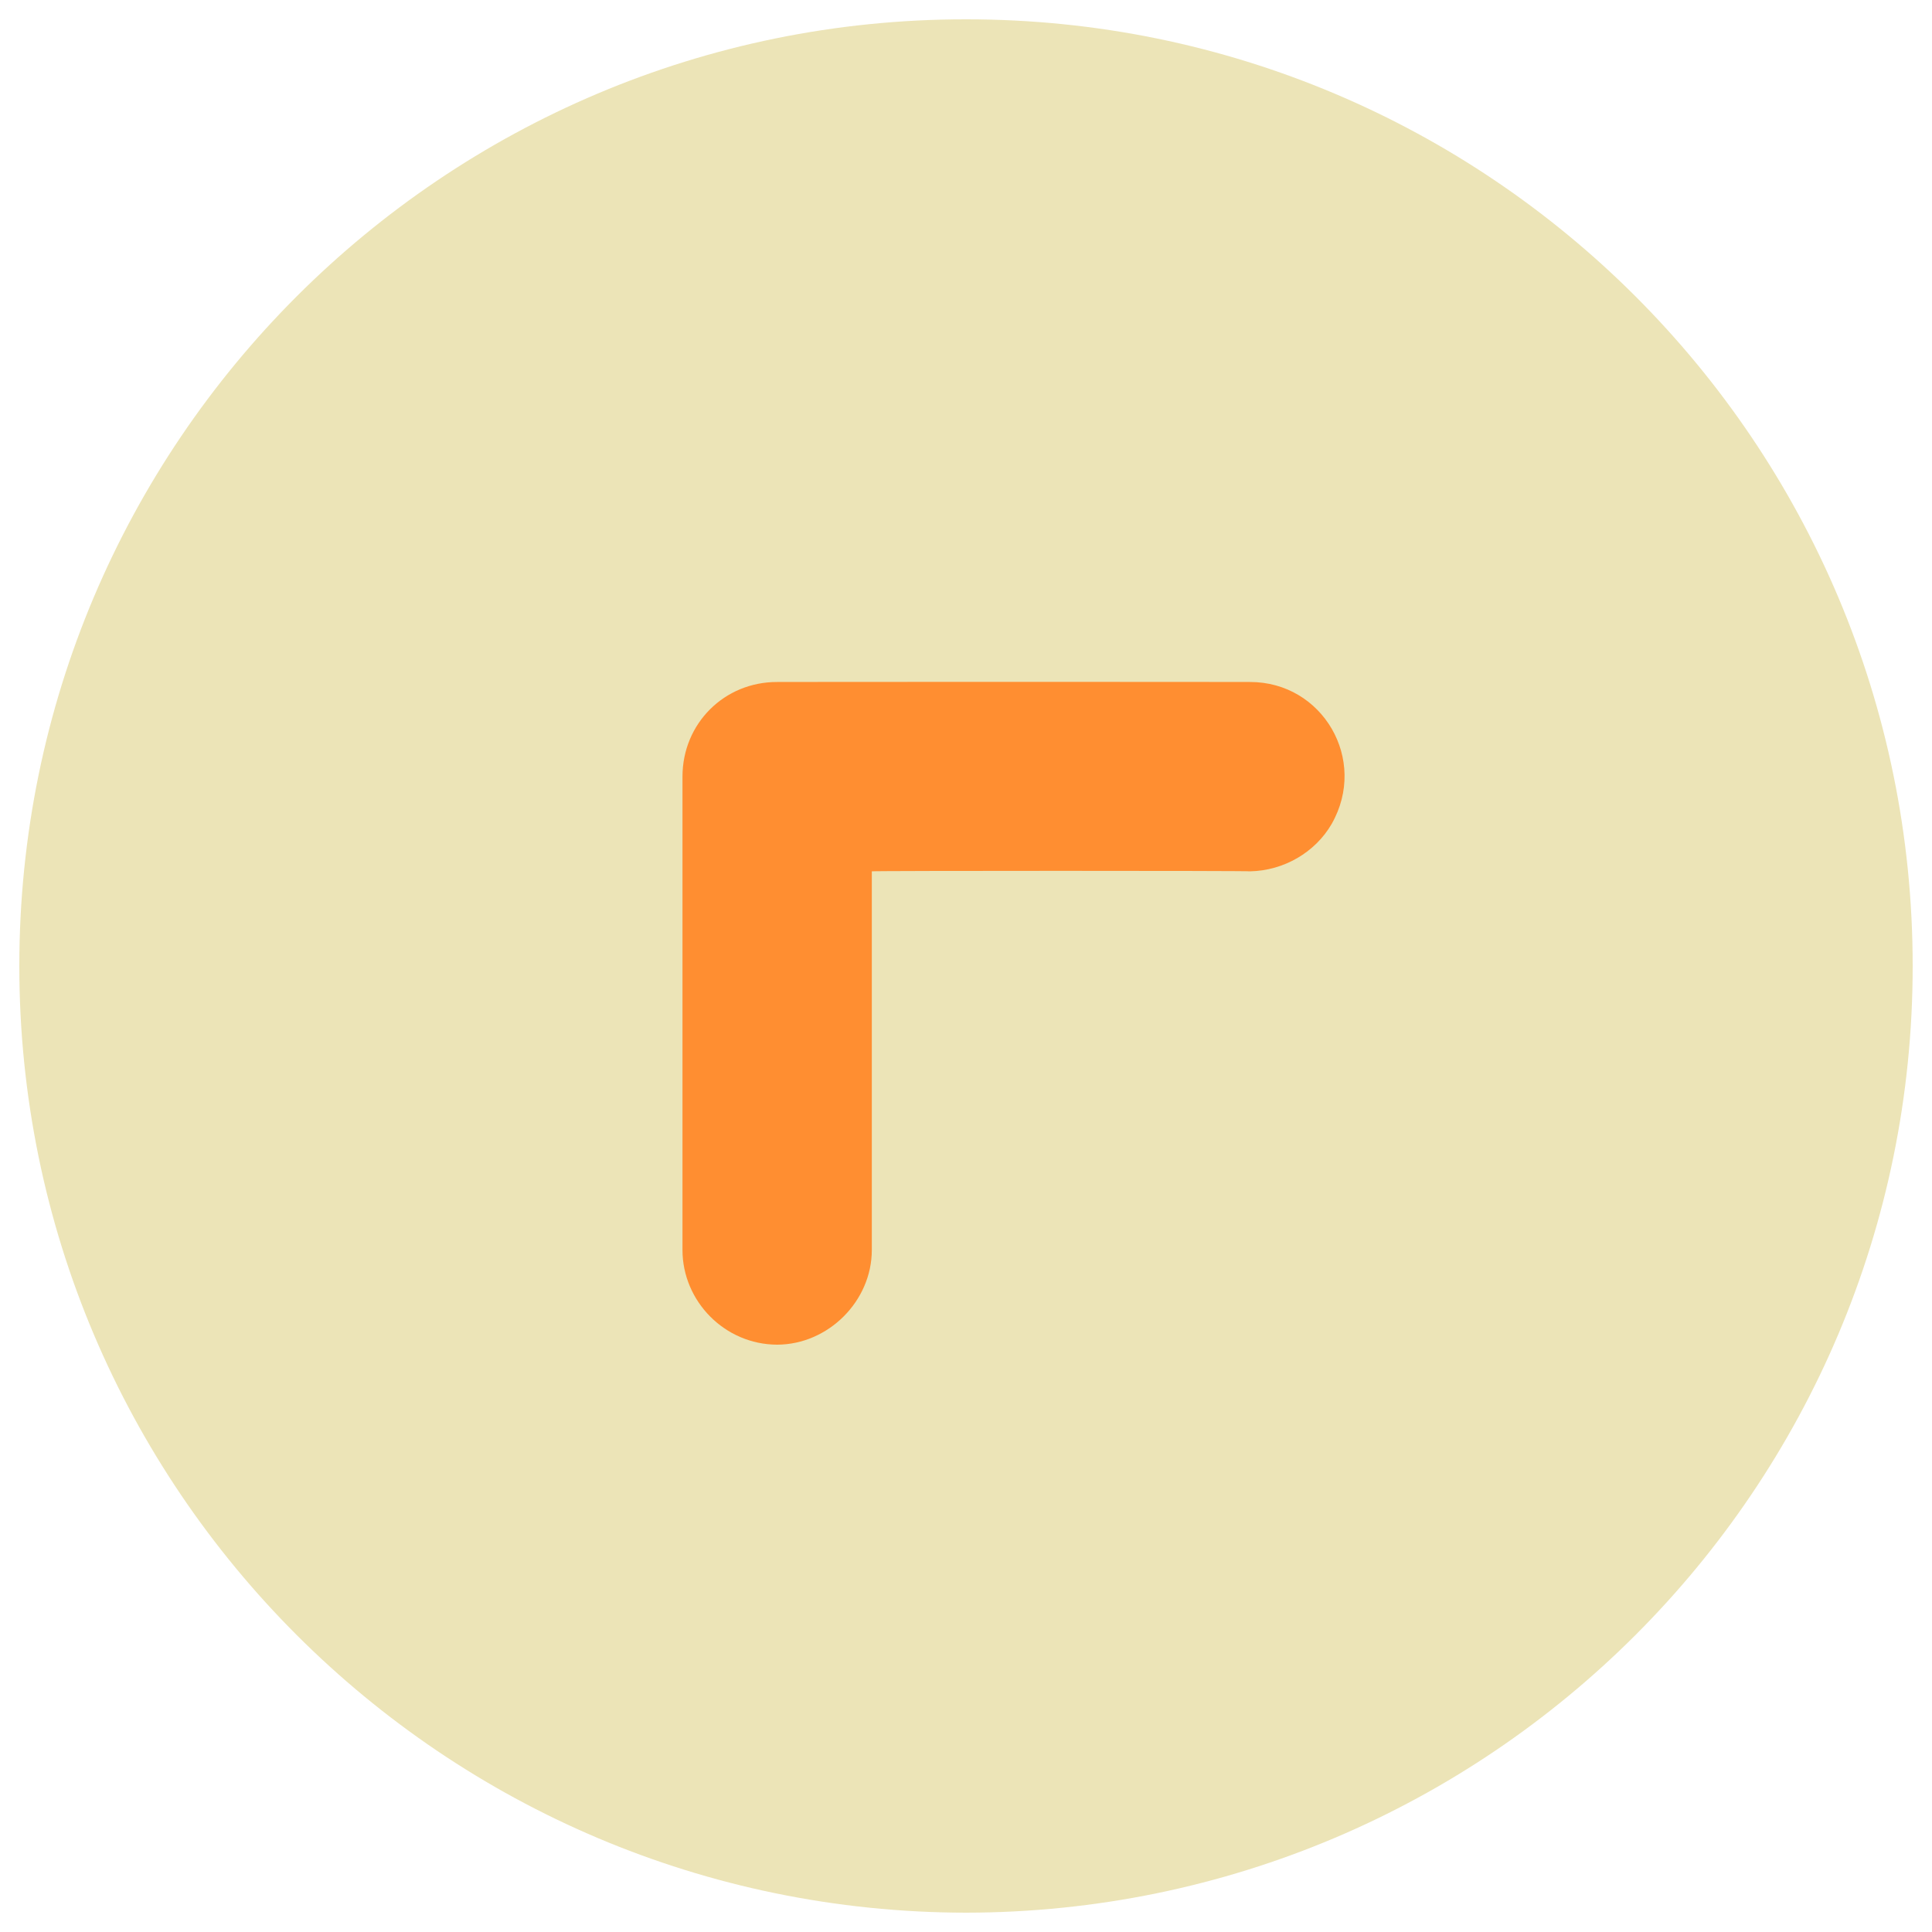 <svg xmlns="http://www.w3.org/2000/svg" version="1.1" xmlns:xlink="http://www.w3.org/1999/xlink" width="100%" height="100%" id="svgWorkerArea" viewBox="0 0 400 400" xmlns:artdraw="https://artdraw.muisca.co" style="background: white;"><defs id="defsdoc"><pattern id="patternBool" x="0" y="0" width="10" height="10" patternUnits="userSpaceOnUse" patternTransform="rotate(35)"><circle cx="5" cy="5" r="4" style="stroke: none;fill: #ff000070;"></circle></pattern></defs><g id="fileImp-45712589" class="cosito"><path id="circleImp-265653349" class="grouped" style="fill:#ece4b7" d="M4 200C4 91.667 91.8 3.967 200 4 308.3 3.967 396 91.667 396 200 396 308.167 308.3 395.867 200 396 91.8 395.867 4 308.167 4 200 4 199.867 4 199.867 4 200"></path><path id="pathImp-614088483" class="grouped" style="fill:#ff8e31" d="M160.9 278.4C150 278.367 141.3 269.367 141.3 258.8 141.3 258.767 141.3 160.767 141.3 160.8 141.3 149.767 150 141.167 160.9 141.2 160.9 141.167 258.8 141.167 258.8 141.2 273.8 141.167 283.3 157.267 275.7 170.6 272.3 176.467 265.8 180.267 258.8 180.4 258.8 180.267 180.5 180.267 180.5 180.4 180.5 180.267 180.5 258.767 180.5 258.8 180.5 269.367 171.5 278.367 160.9 278.4 160.9 278.367 160.9 278.367 160.9 278.4"></path></g></svg>